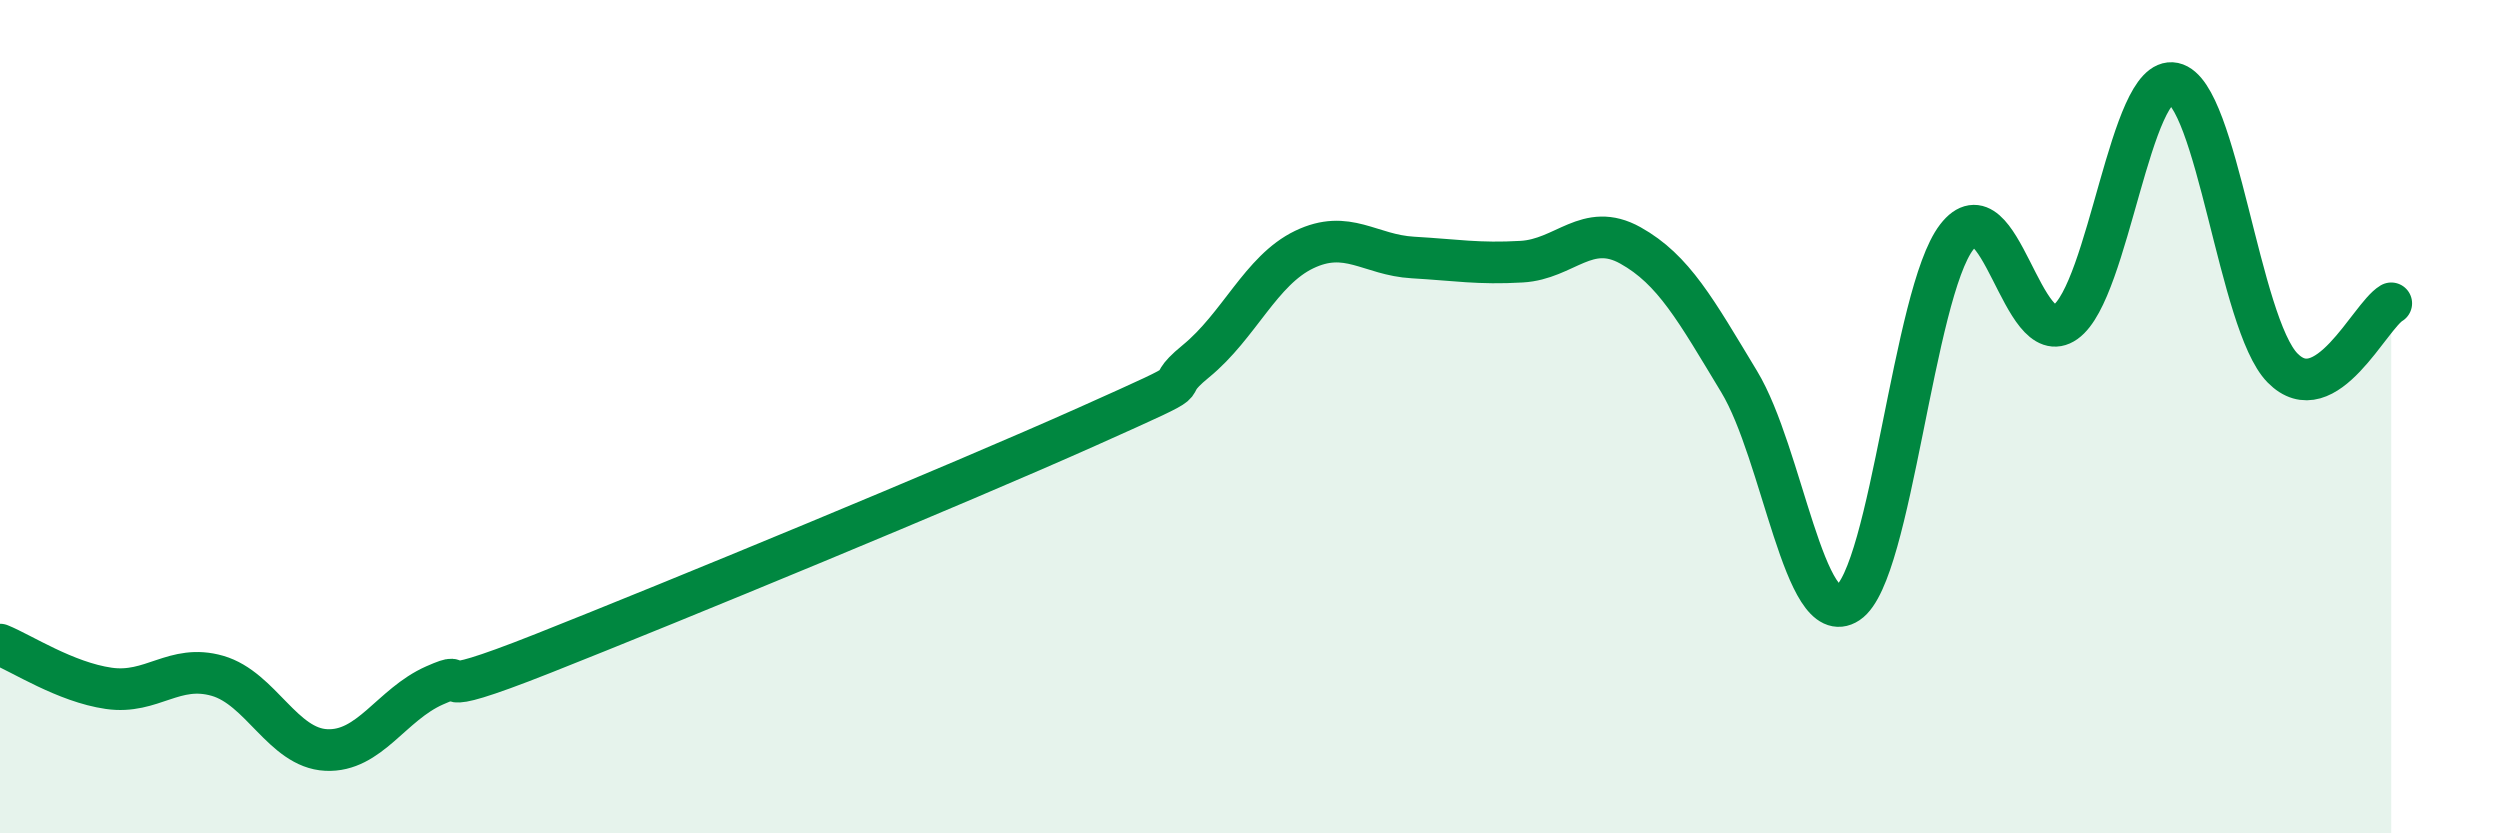 
    <svg width="60" height="20" viewBox="0 0 60 20" xmlns="http://www.w3.org/2000/svg">
      <path
        d="M 0,15.47 C 0.52,15.68 1.57,16.37 2.61,16.52 C 3.65,16.67 4.18,15.92 5.22,16.22 C 6.26,16.52 6.79,17.95 7.83,18 C 8.87,18.05 9.39,16.91 10.43,16.45 C 11.47,15.99 9.91,16.92 13.04,15.68 C 16.17,14.44 22.96,11.64 26.09,10.24 C 29.22,8.84 27.66,9.52 28.7,8.67 C 29.74,7.82 30.26,6.49 31.3,5.99 C 32.34,5.49 32.87,6.12 33.91,6.18 C 34.95,6.24 35.48,6.34 36.52,6.28 C 37.56,6.22 38.09,5.31 39.13,5.89 C 40.17,6.47 40.7,7.44 41.74,9.16 C 42.78,10.88 43.31,15.16 44.35,14.47 C 45.39,13.78 45.92,7.04 46.96,5.69 C 48,4.34 48.53,8.47 49.57,7.73 C 50.61,6.99 51.13,1.78 52.17,2 C 53.21,2.22 53.74,7.77 54.78,8.83 C 55.82,9.89 56.87,7.59 57.39,7.28L57.39 20L0 20Z"
        fill="#008740"
        opacity="0.1"
        stroke-linecap="round"
        stroke-linejoin="round"
      />
      <path
        d="M 0,15.47 C 0.52,15.68 1.57,16.37 2.61,16.52 C 3.65,16.67 4.18,15.92 5.22,16.22 C 6.26,16.52 6.79,17.95 7.83,18 C 8.87,18.05 9.39,16.91 10.43,16.45 C 11.47,15.99 9.91,16.92 13.04,15.68 C 16.17,14.44 22.96,11.64 26.09,10.24 C 29.22,8.84 27.66,9.52 28.7,8.67 C 29.74,7.82 30.26,6.49 31.3,5.99 C 32.34,5.49 32.87,6.12 33.91,6.18 C 34.95,6.24 35.48,6.34 36.52,6.28 C 37.56,6.22 38.09,5.31 39.13,5.89 C 40.17,6.47 40.7,7.44 41.74,9.16 C 42.78,10.88 43.31,15.16 44.35,14.47 C 45.39,13.78 45.92,7.04 46.96,5.69 C 48,4.34 48.53,8.47 49.57,7.73 C 50.61,6.99 51.13,1.78 52.17,2 C 53.21,2.22 53.74,7.77 54.78,8.83 C 55.82,9.89 56.87,7.59 57.39,7.28"
        stroke="#008740"
        stroke-width="1"
        fill="none"
        stroke-linecap="round"
        stroke-linejoin="round"
      />
    </svg>
  